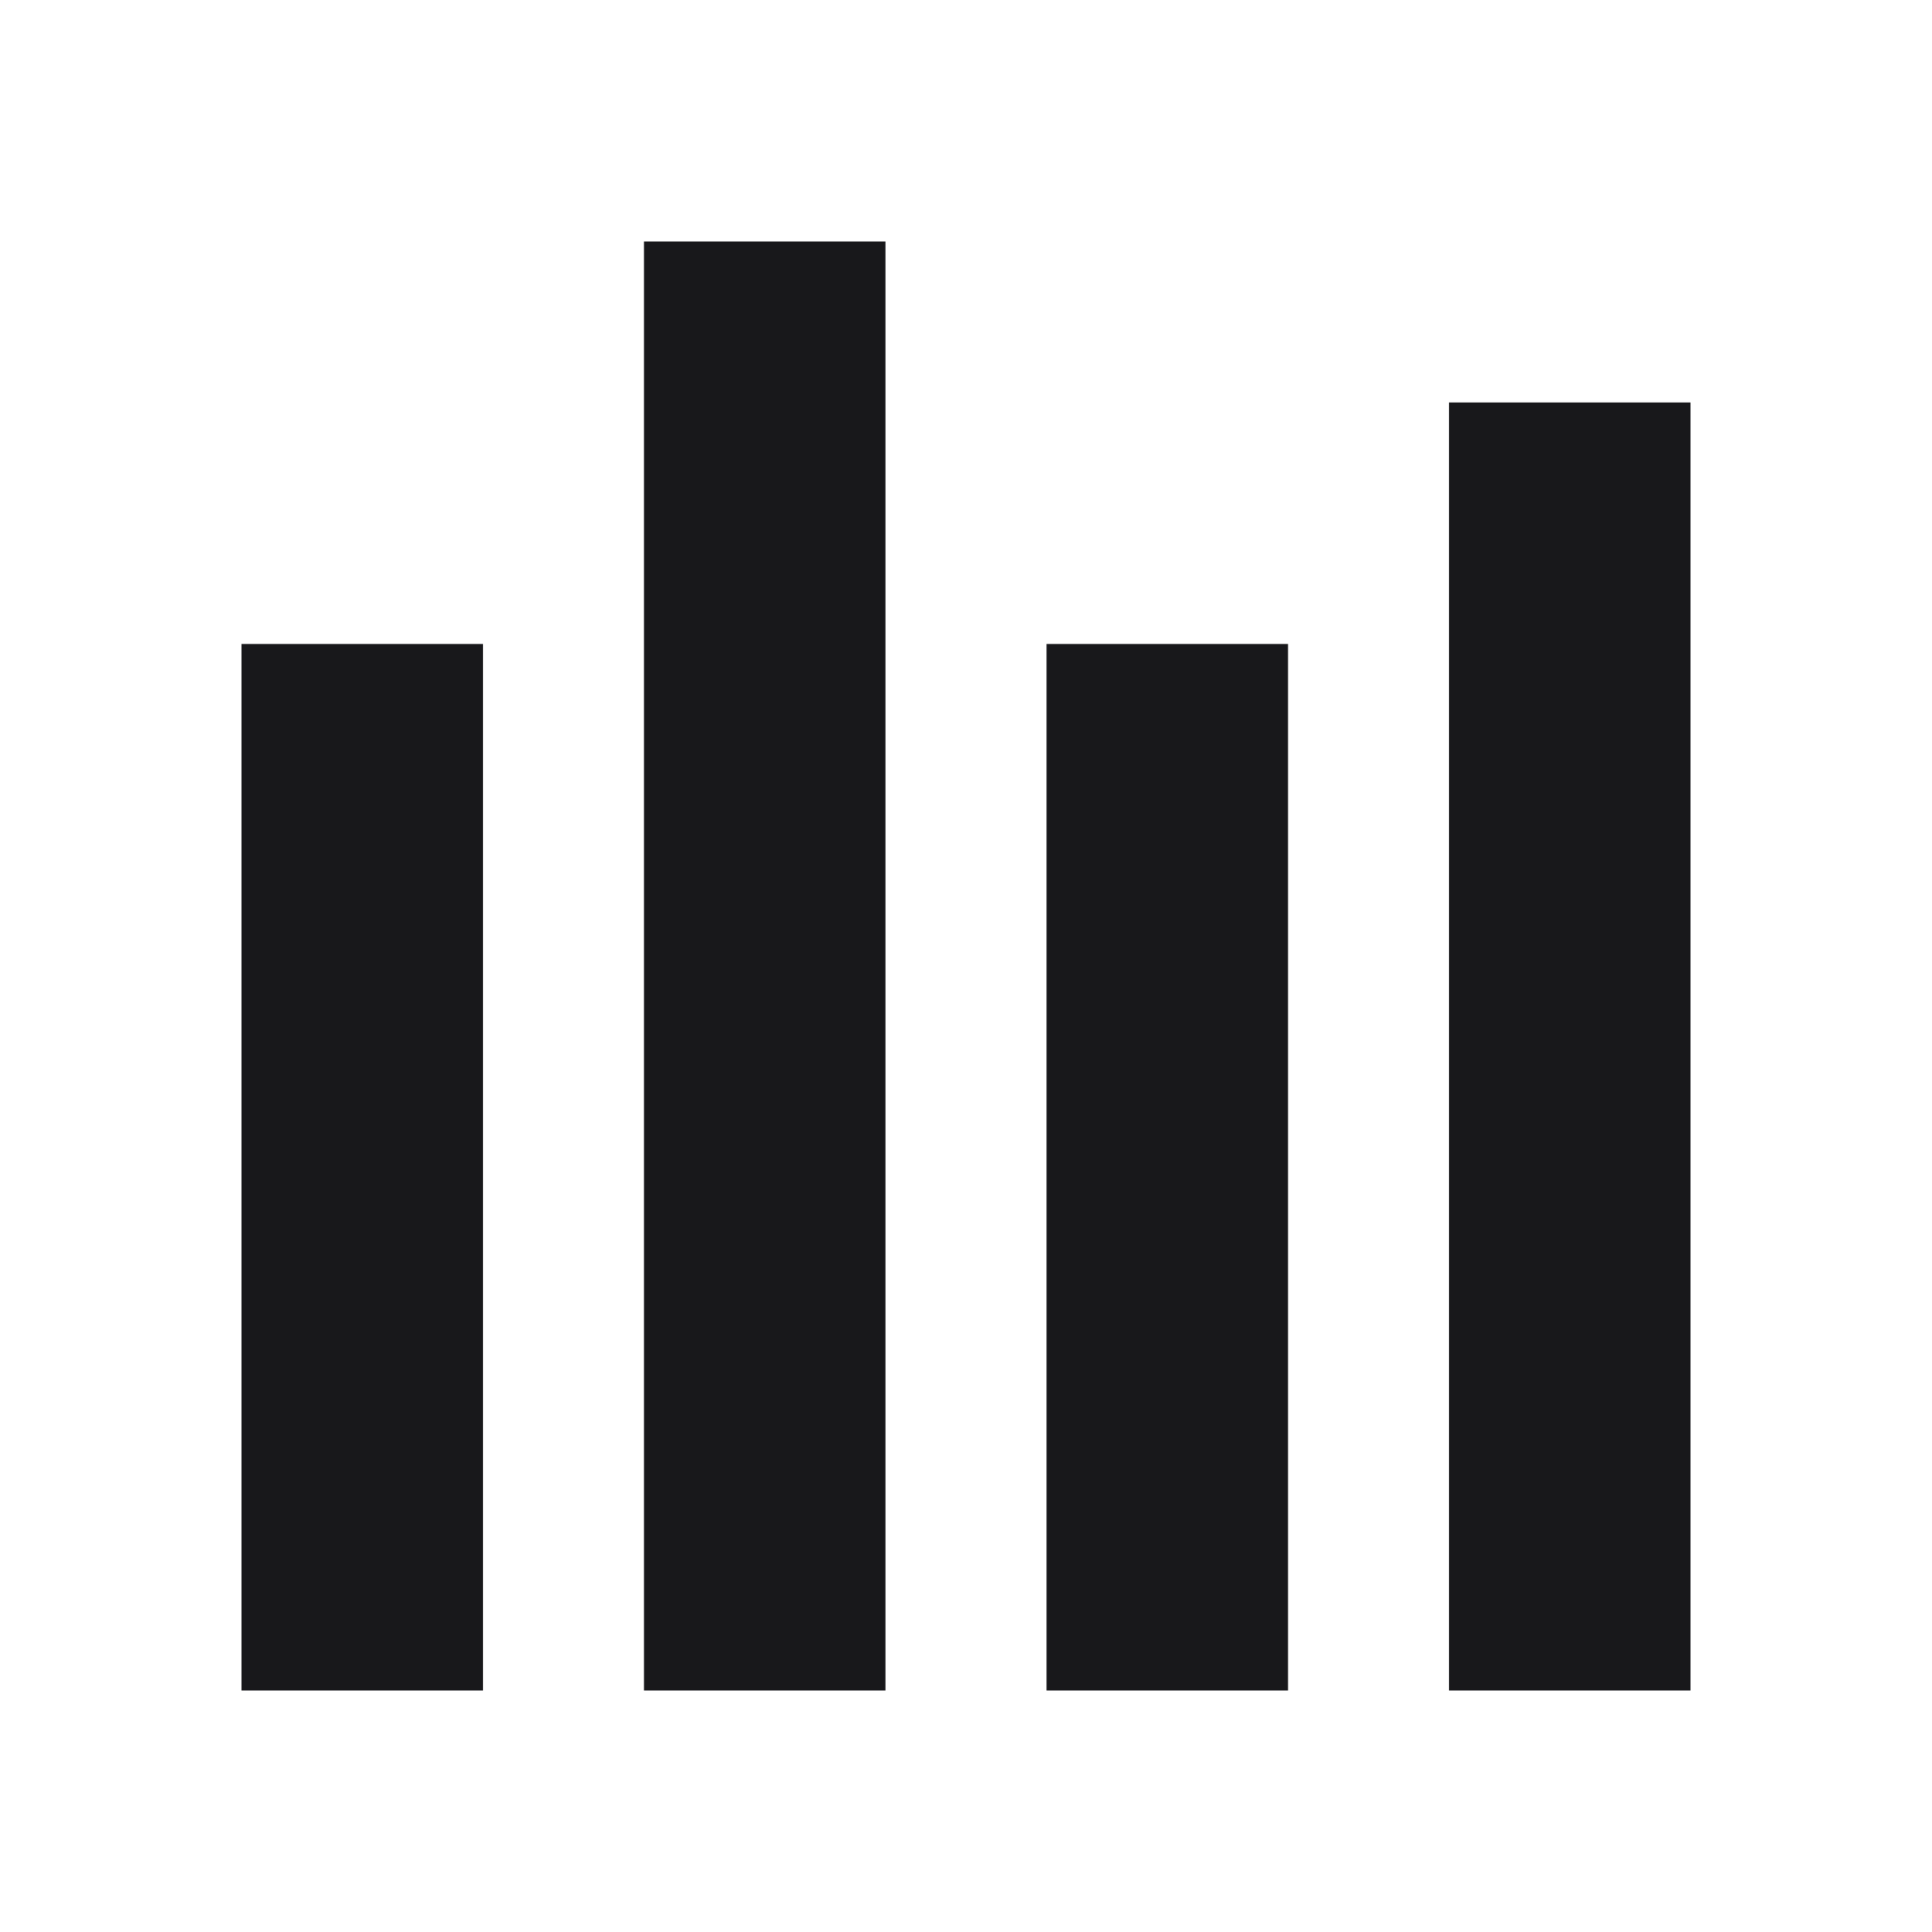 <svg width="24" height="24" viewBox="0 0 24 24" fill="none" xmlns="http://www.w3.org/2000/svg">
<path fill-rule="evenodd" clip-rule="evenodd" d="M8 3H9H10H11V5V19V21H10H9H8V19V5V3ZM18 5H19H20H21V7V19V21H20H19H18V19V7V5ZM3 8H4H5H6V10V19V21H5H4H3V19V10V8ZM14 8H13V10V19V21H14H15H16V19V10V8H15H14Z" fill="#18181B"/>
</svg>
